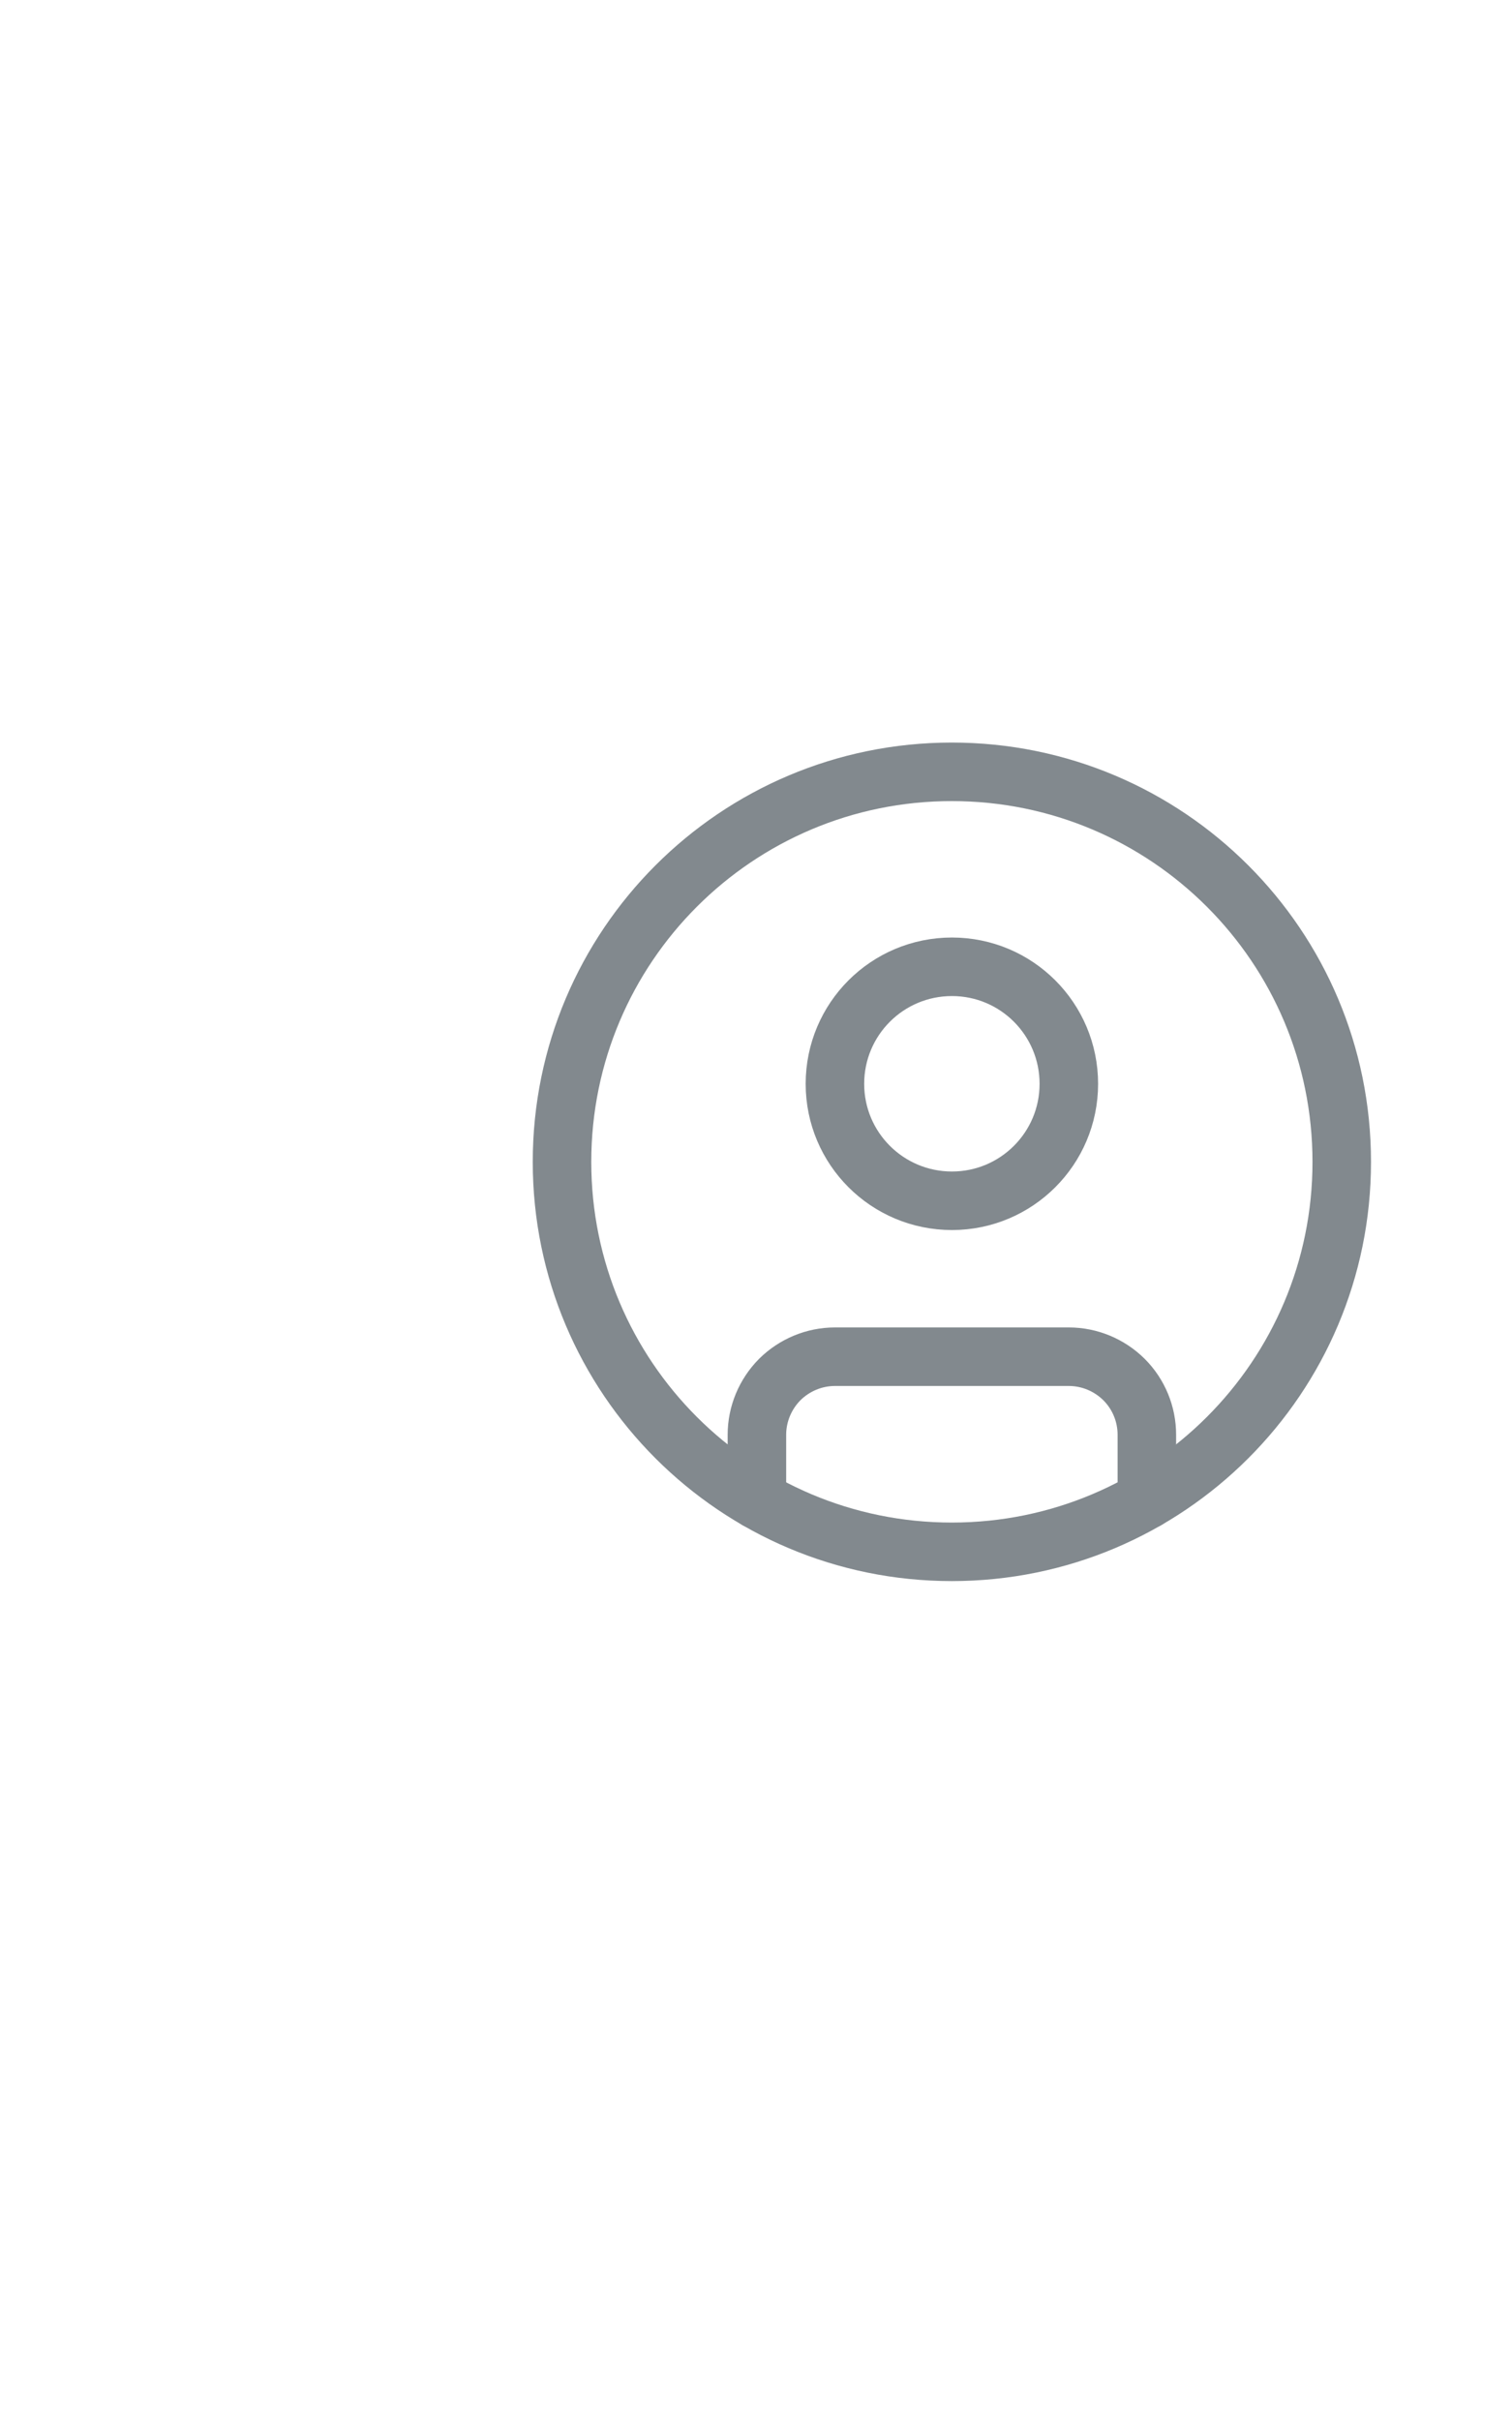 <?xml version="1.0" encoding="utf-8"?>
<svg xmlns="http://www.w3.org/2000/svg" fill="none" height="100%" overflow="visible" preserveAspectRatio="none" style="display: block;" viewBox="0 0 10 16" width="100%">
<g id="Sign In">
<g clip-path="url(#clip0_0_6118)" id="Icons/Profile">
<path d="M6.295 10.26C7.72 10.26 8.874 9.106 8.874 7.682C8.874 6.257 7.72 5.103 6.295 5.103C4.871 5.103 3.717 6.257 3.717 7.682C3.717 9.106 4.871 10.26 6.295 10.26Z" id="Vector" stroke="#82898E" stroke-linecap="round" stroke-linejoin="round" stroke-width="0.387"/>
<path d="M6.296 7.939C6.723 7.939 7.069 7.593 7.069 7.166C7.069 6.738 6.723 6.392 6.296 6.392C5.868 6.392 5.522 6.738 5.522 7.166C5.522 7.593 5.868 7.939 6.296 7.939Z" id="Vector_2" stroke="#82898E" stroke-linecap="round" stroke-linejoin="round" stroke-width="0.387"/>
<path d="M5.006 9.915V9.486C5.006 9.349 5.061 9.218 5.157 9.121C5.254 9.025 5.385 8.97 5.522 8.97H7.069C7.206 8.97 7.337 9.025 7.434 9.121C7.531 9.218 7.585 9.349 7.585 9.486V9.915" id="Vector_3" stroke="#82898E" stroke-linecap="round" stroke-linejoin="round" stroke-width="0.387"/>
</g>
</g>
<defs>
<clipPath id="clip0_0_6118">
<rect fill="white" height="6.189" transform="translate(3.201 4.588)" width="6.189"/>
</clipPath>
</defs>
</svg>